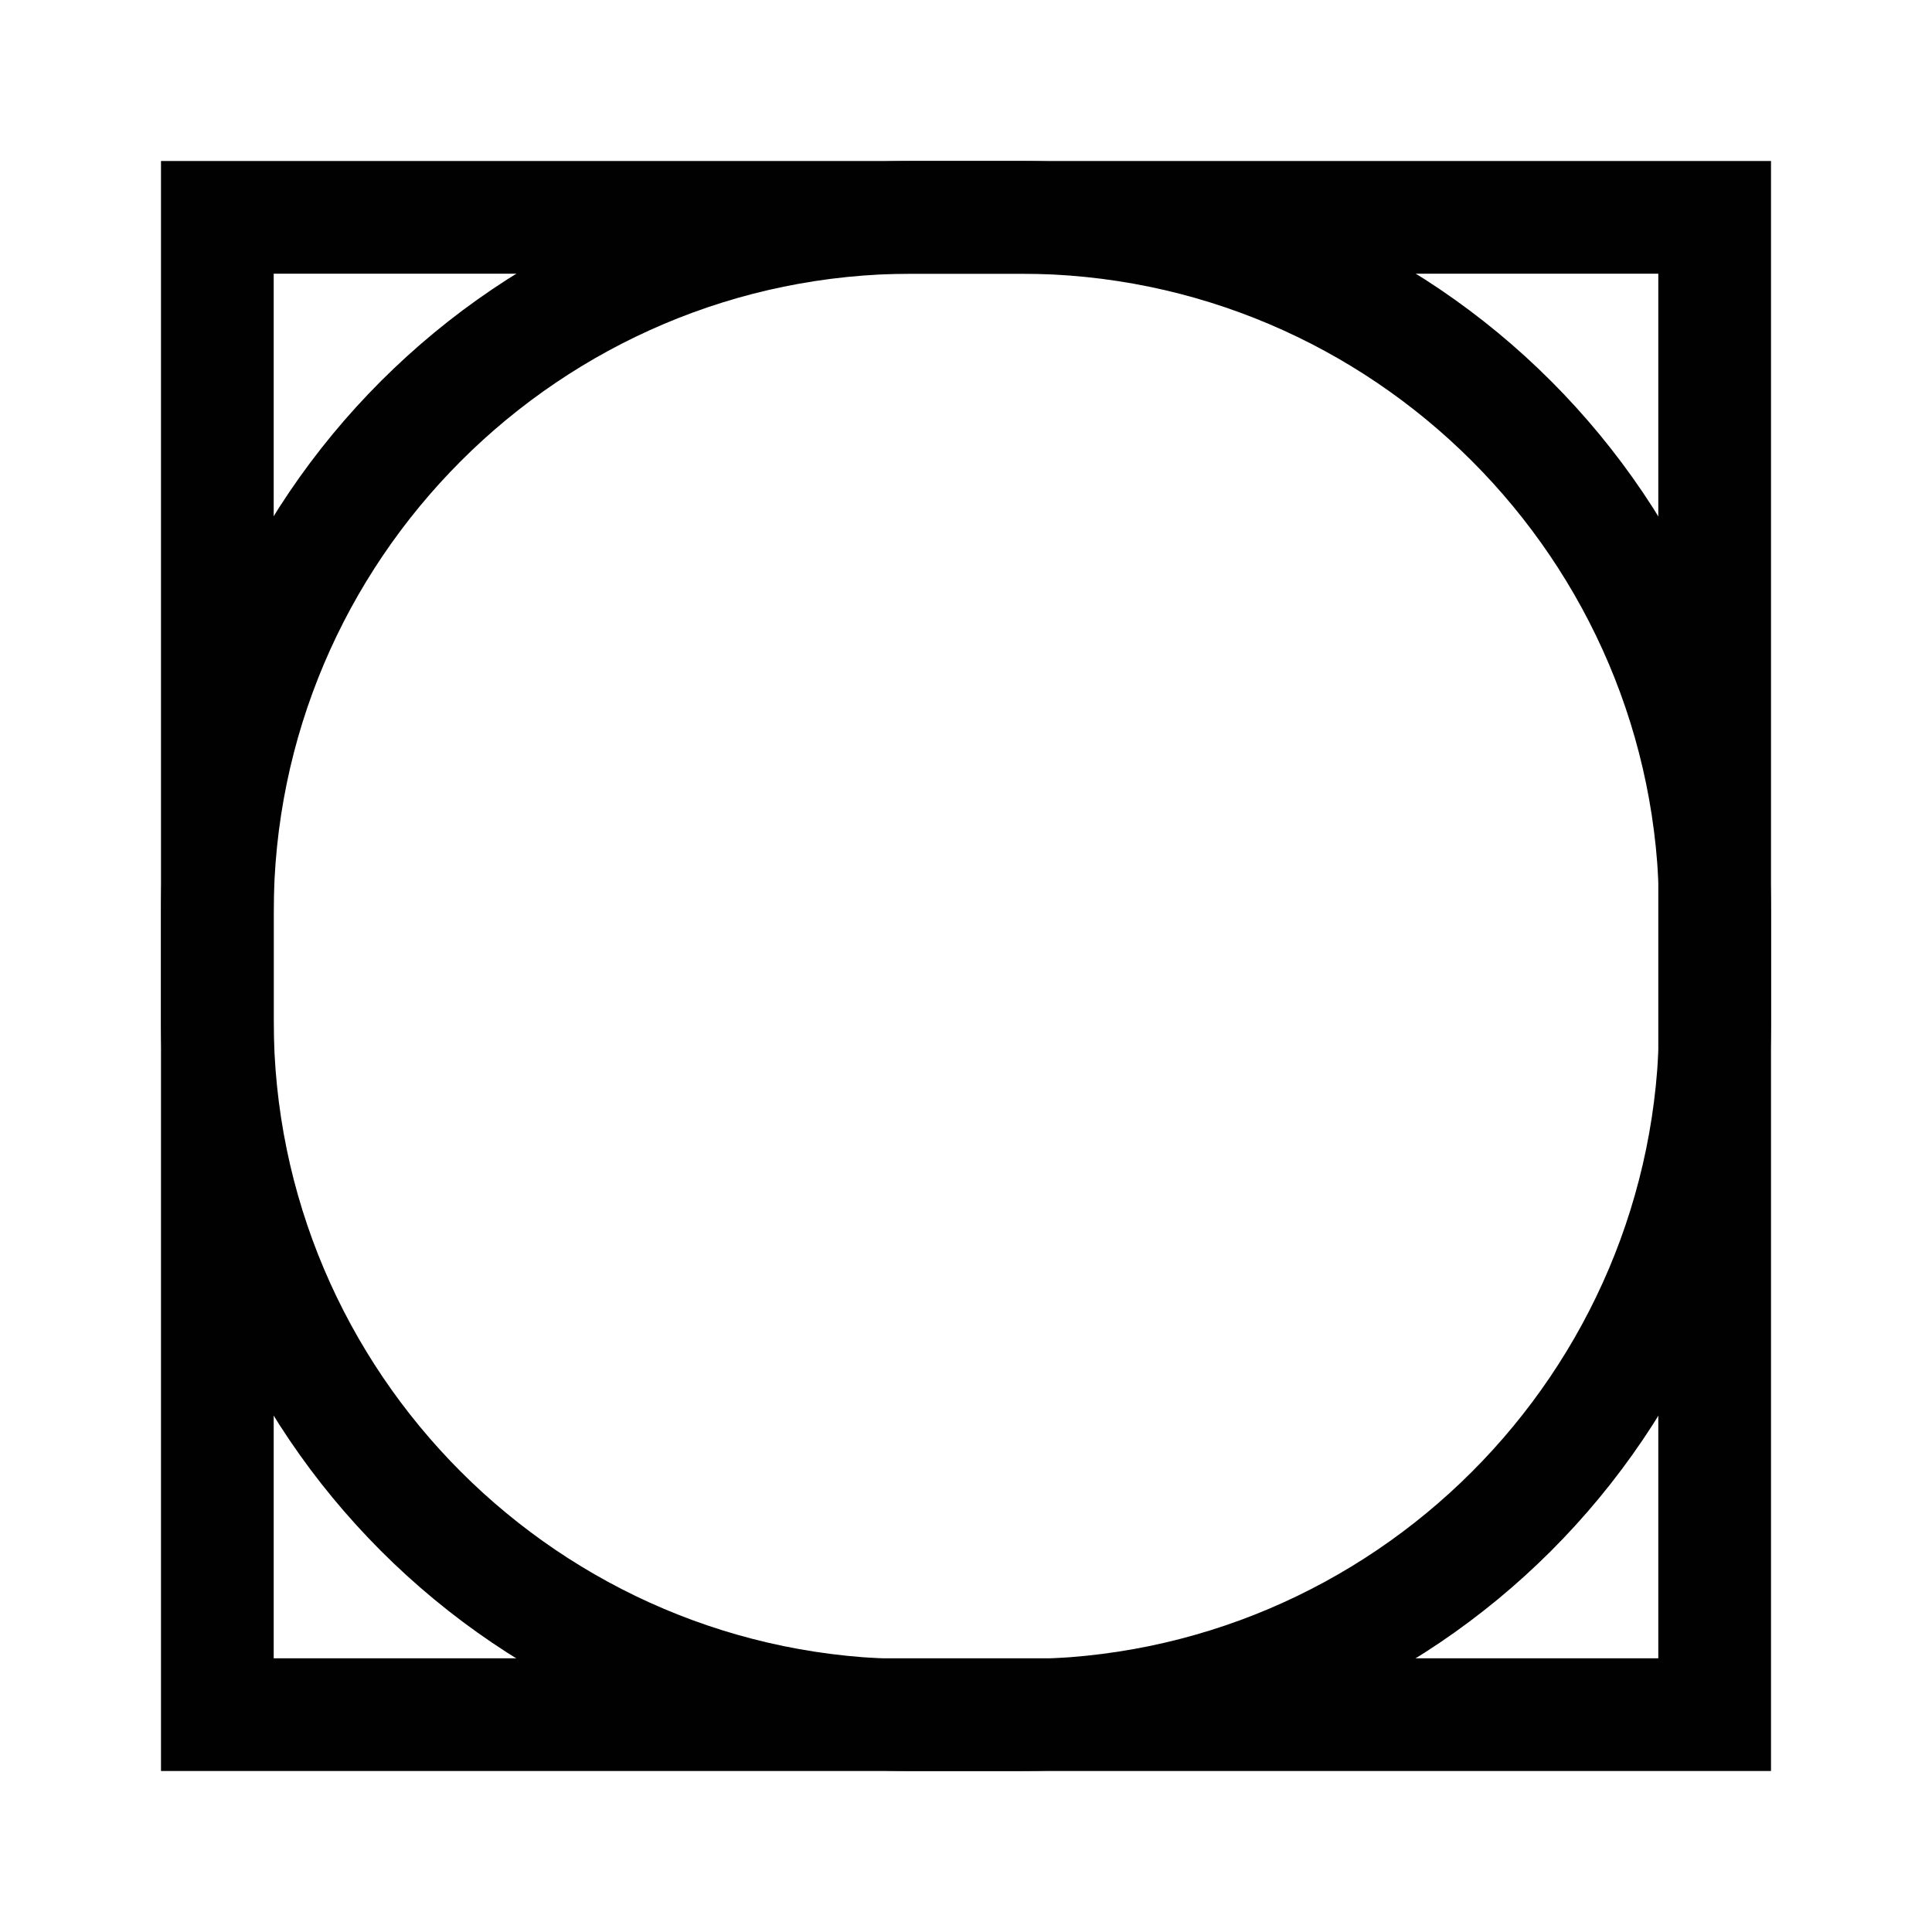 <svg width="24" height="24" viewBox="0 0 24 24" fill="none" xmlns="http://www.w3.org/2000/svg">
<path d="M22 22H2V2H22V22ZM3.4 20.6H20.6V3.4H3.4V20.6Z" fill="#010101"/>
<path d="M12.67 22H11.32C6.18 22 2 17.82 2 12.67V11.32C2 6.18 6.18 2 11.33 2H12.68C17.82 2 22 6.18 22 11.33V12.68C22 17.82 17.82 22 12.67 22ZM11.33 3.4C6.96 3.4 3.4 6.96 3.4 11.33V12.68C3.4 17.05 6.96 20.61 11.33 20.61H12.68C17.05 20.61 20.61 17.05 20.61 12.68V11.33C20.61 6.96 17.05 3.4 12.68 3.4H11.33Z" fill="#010101"/>
</svg>
